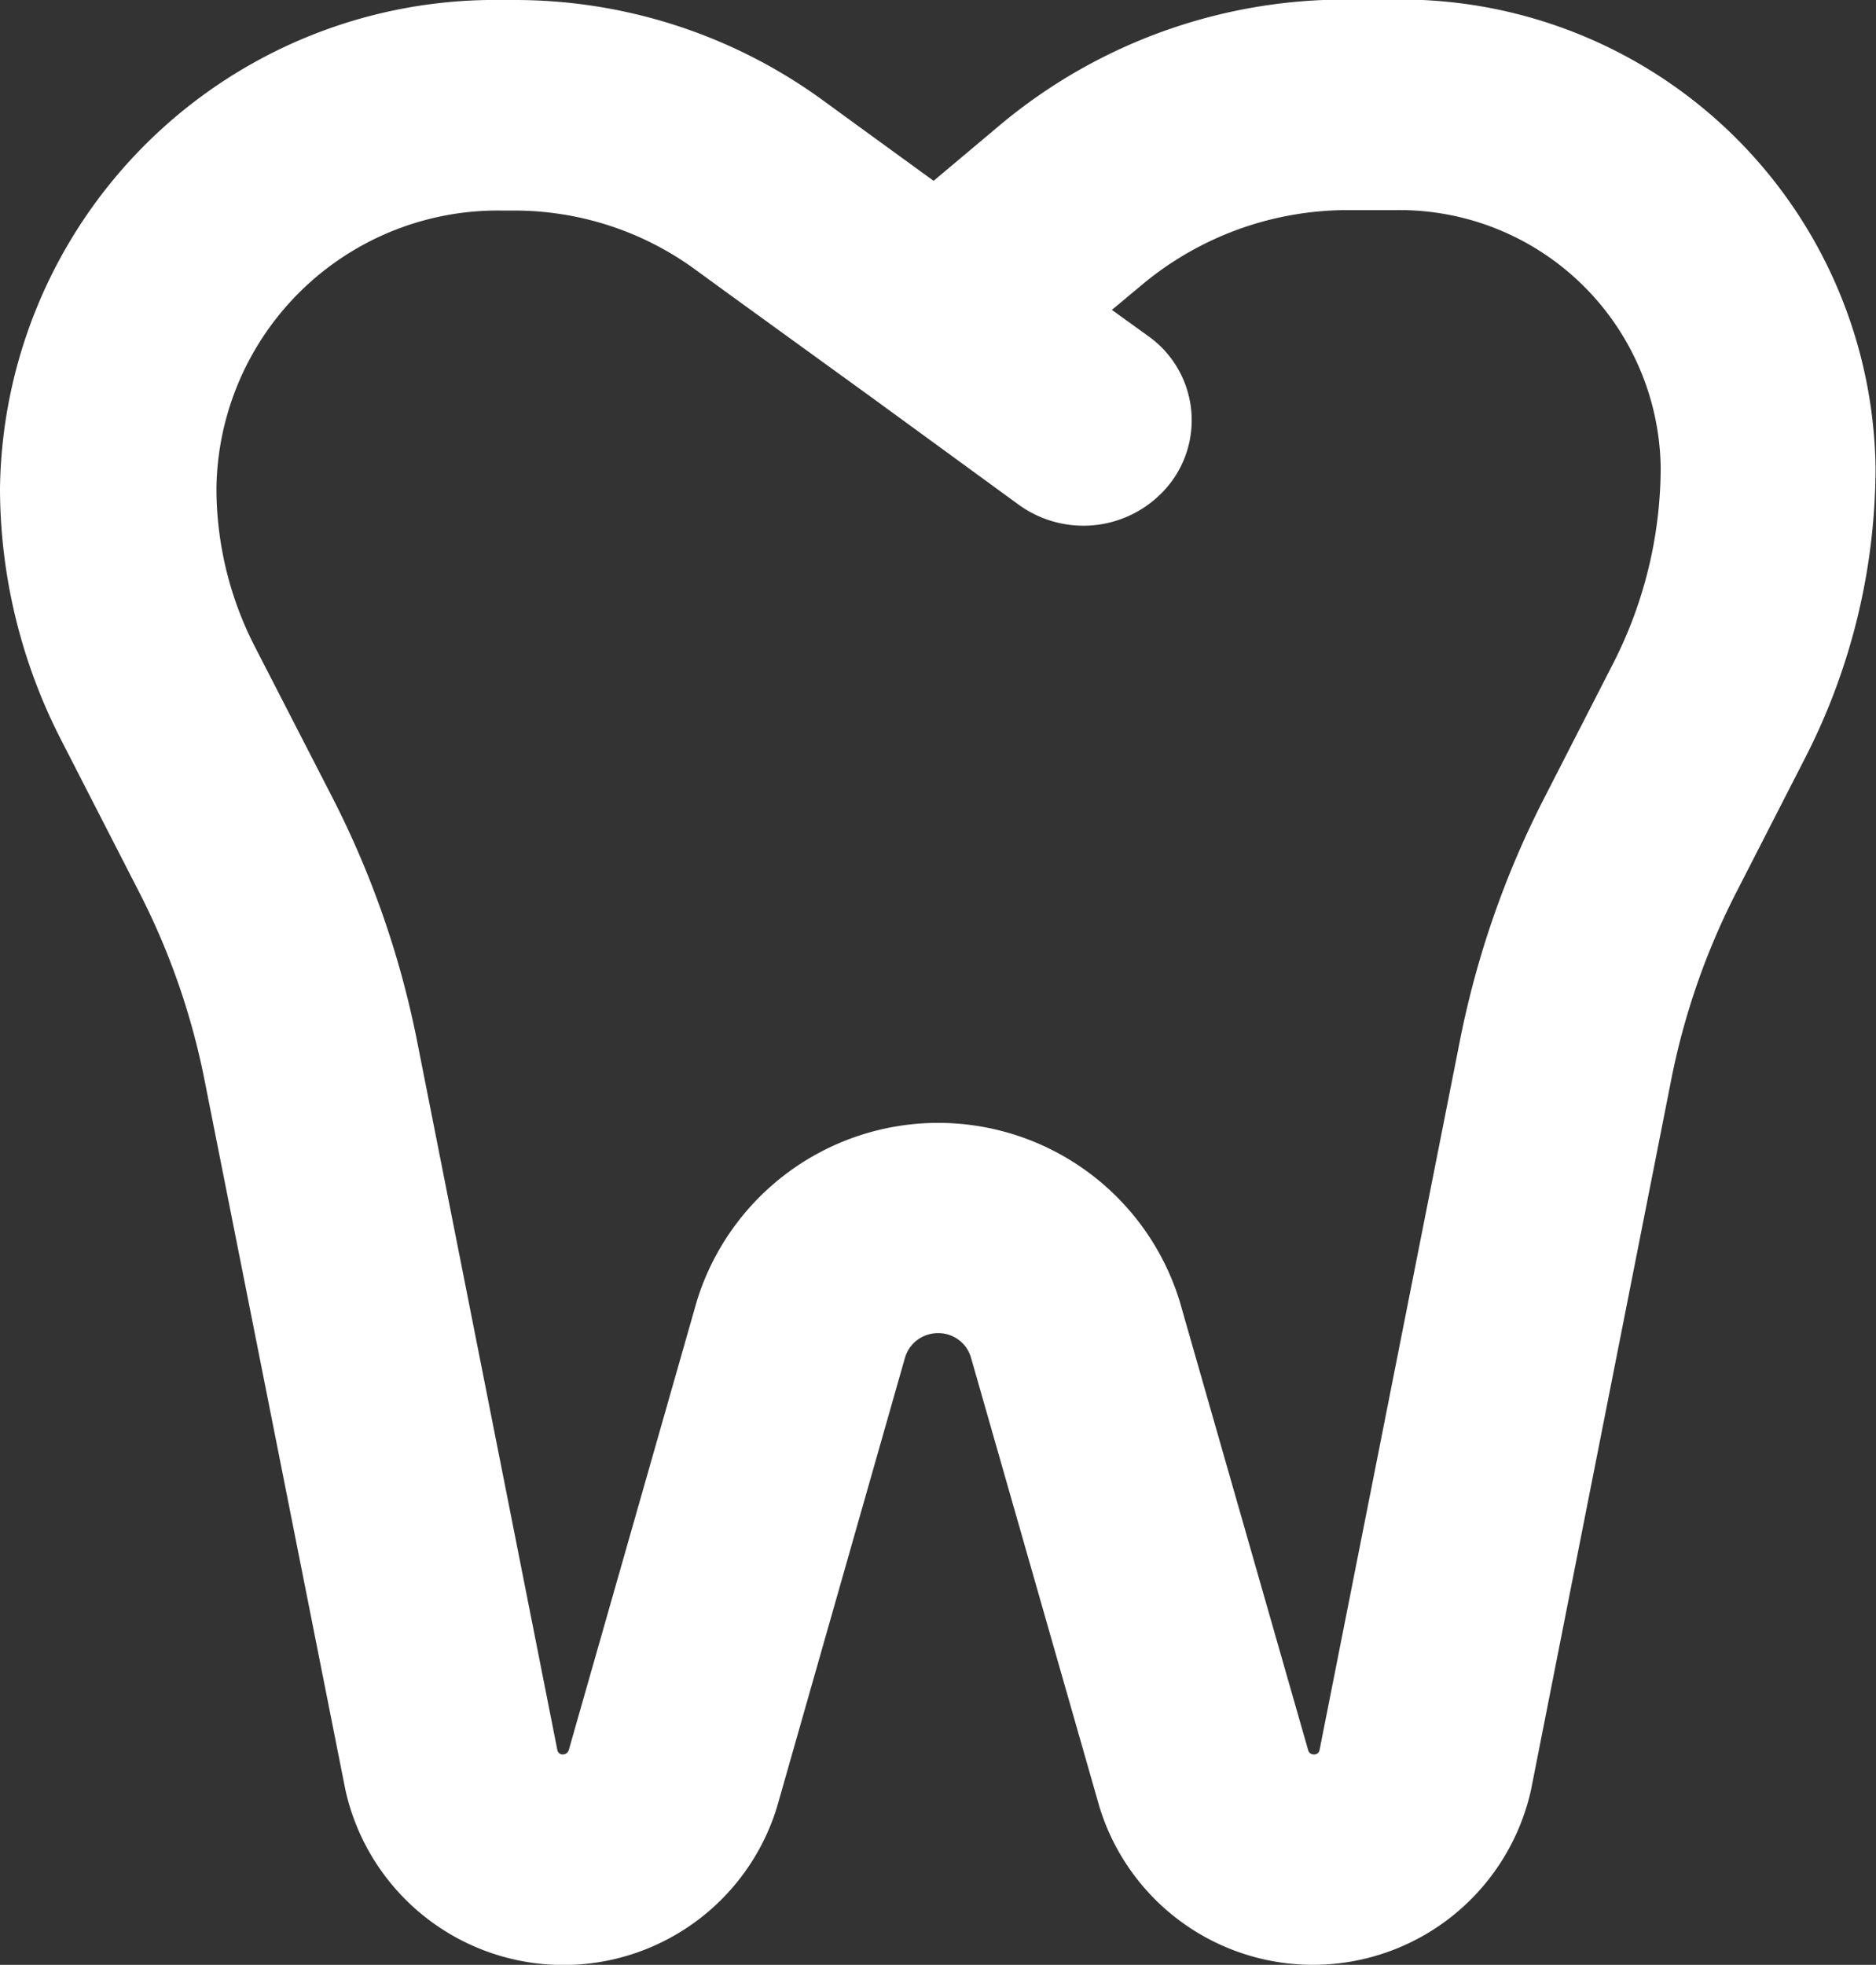 <svg xmlns="http://www.w3.org/2000/svg" width="33.188" height="34.752" viewBox="0 0 33.188 34.752">
  <rect x="0" y="0" width="33.188" height="34.752" fill="#333333" stroke="none"/>
  <path id="tooth-regular" d="M19.829,40.634a6.129,6.129,0,0,0,.678,2.8l1.364,2.653a16.458,16.458,0,0,1,1.508,4.329l2.481,12.536a.094.094,0,0,0,.1.078.111.111,0,0,0,.1-.07l2.266-7.943a4.469,4.469,0,0,1,8.544,0l2.274,7.943a.1.1,0,0,0,.1.07.094.094,0,0,0,.1-.078l2.481-12.536a16.361,16.361,0,0,1,1.508-4.329l1.2-2.343a7.639,7.639,0,0,0,.846-3.475,4.622,4.622,0,0,0-4.683-4.553h-.862a5.679,5.679,0,0,0-3.606,1.3l-.558.465.646.465a1.826,1.826,0,0,1,.383,2.606,1.948,1.948,0,0,1-2.681.372l-2.553-1.862L28.9,37.205l-.638-.465a5.429,5.429,0,0,0-3.167-1.016h-.215A4.978,4.978,0,0,0,19.829,40.634ZM32.514,35.2l1.2-1.008a9.514,9.514,0,0,1,6.1-2.2h.854a8.4,8.4,0,0,1,8.512,8.277,11.282,11.282,0,0,1-1.245,5.135l-1.2,2.343a12.631,12.631,0,0,0-1.173,3.367L43.085,63.657a3.951,3.951,0,0,1-7.635.3l-2.274-7.951a.6.6,0,0,0-.582-.427.606.606,0,0,0-.582.427L29.746,63.96a3.951,3.951,0,0,1-7.635-.3L19.622,51.122a12.631,12.631,0,0,0-1.173-3.367l-1.364-2.661A9.756,9.756,0,0,1,16,40.634,8.756,8.756,0,0,1,24.879,32h.215a9.254,9.254,0,0,1,5.457,1.769l.638.465,1.324.962Z" transform="translate(-16 -32)" fill="#fff"/>
</svg>
